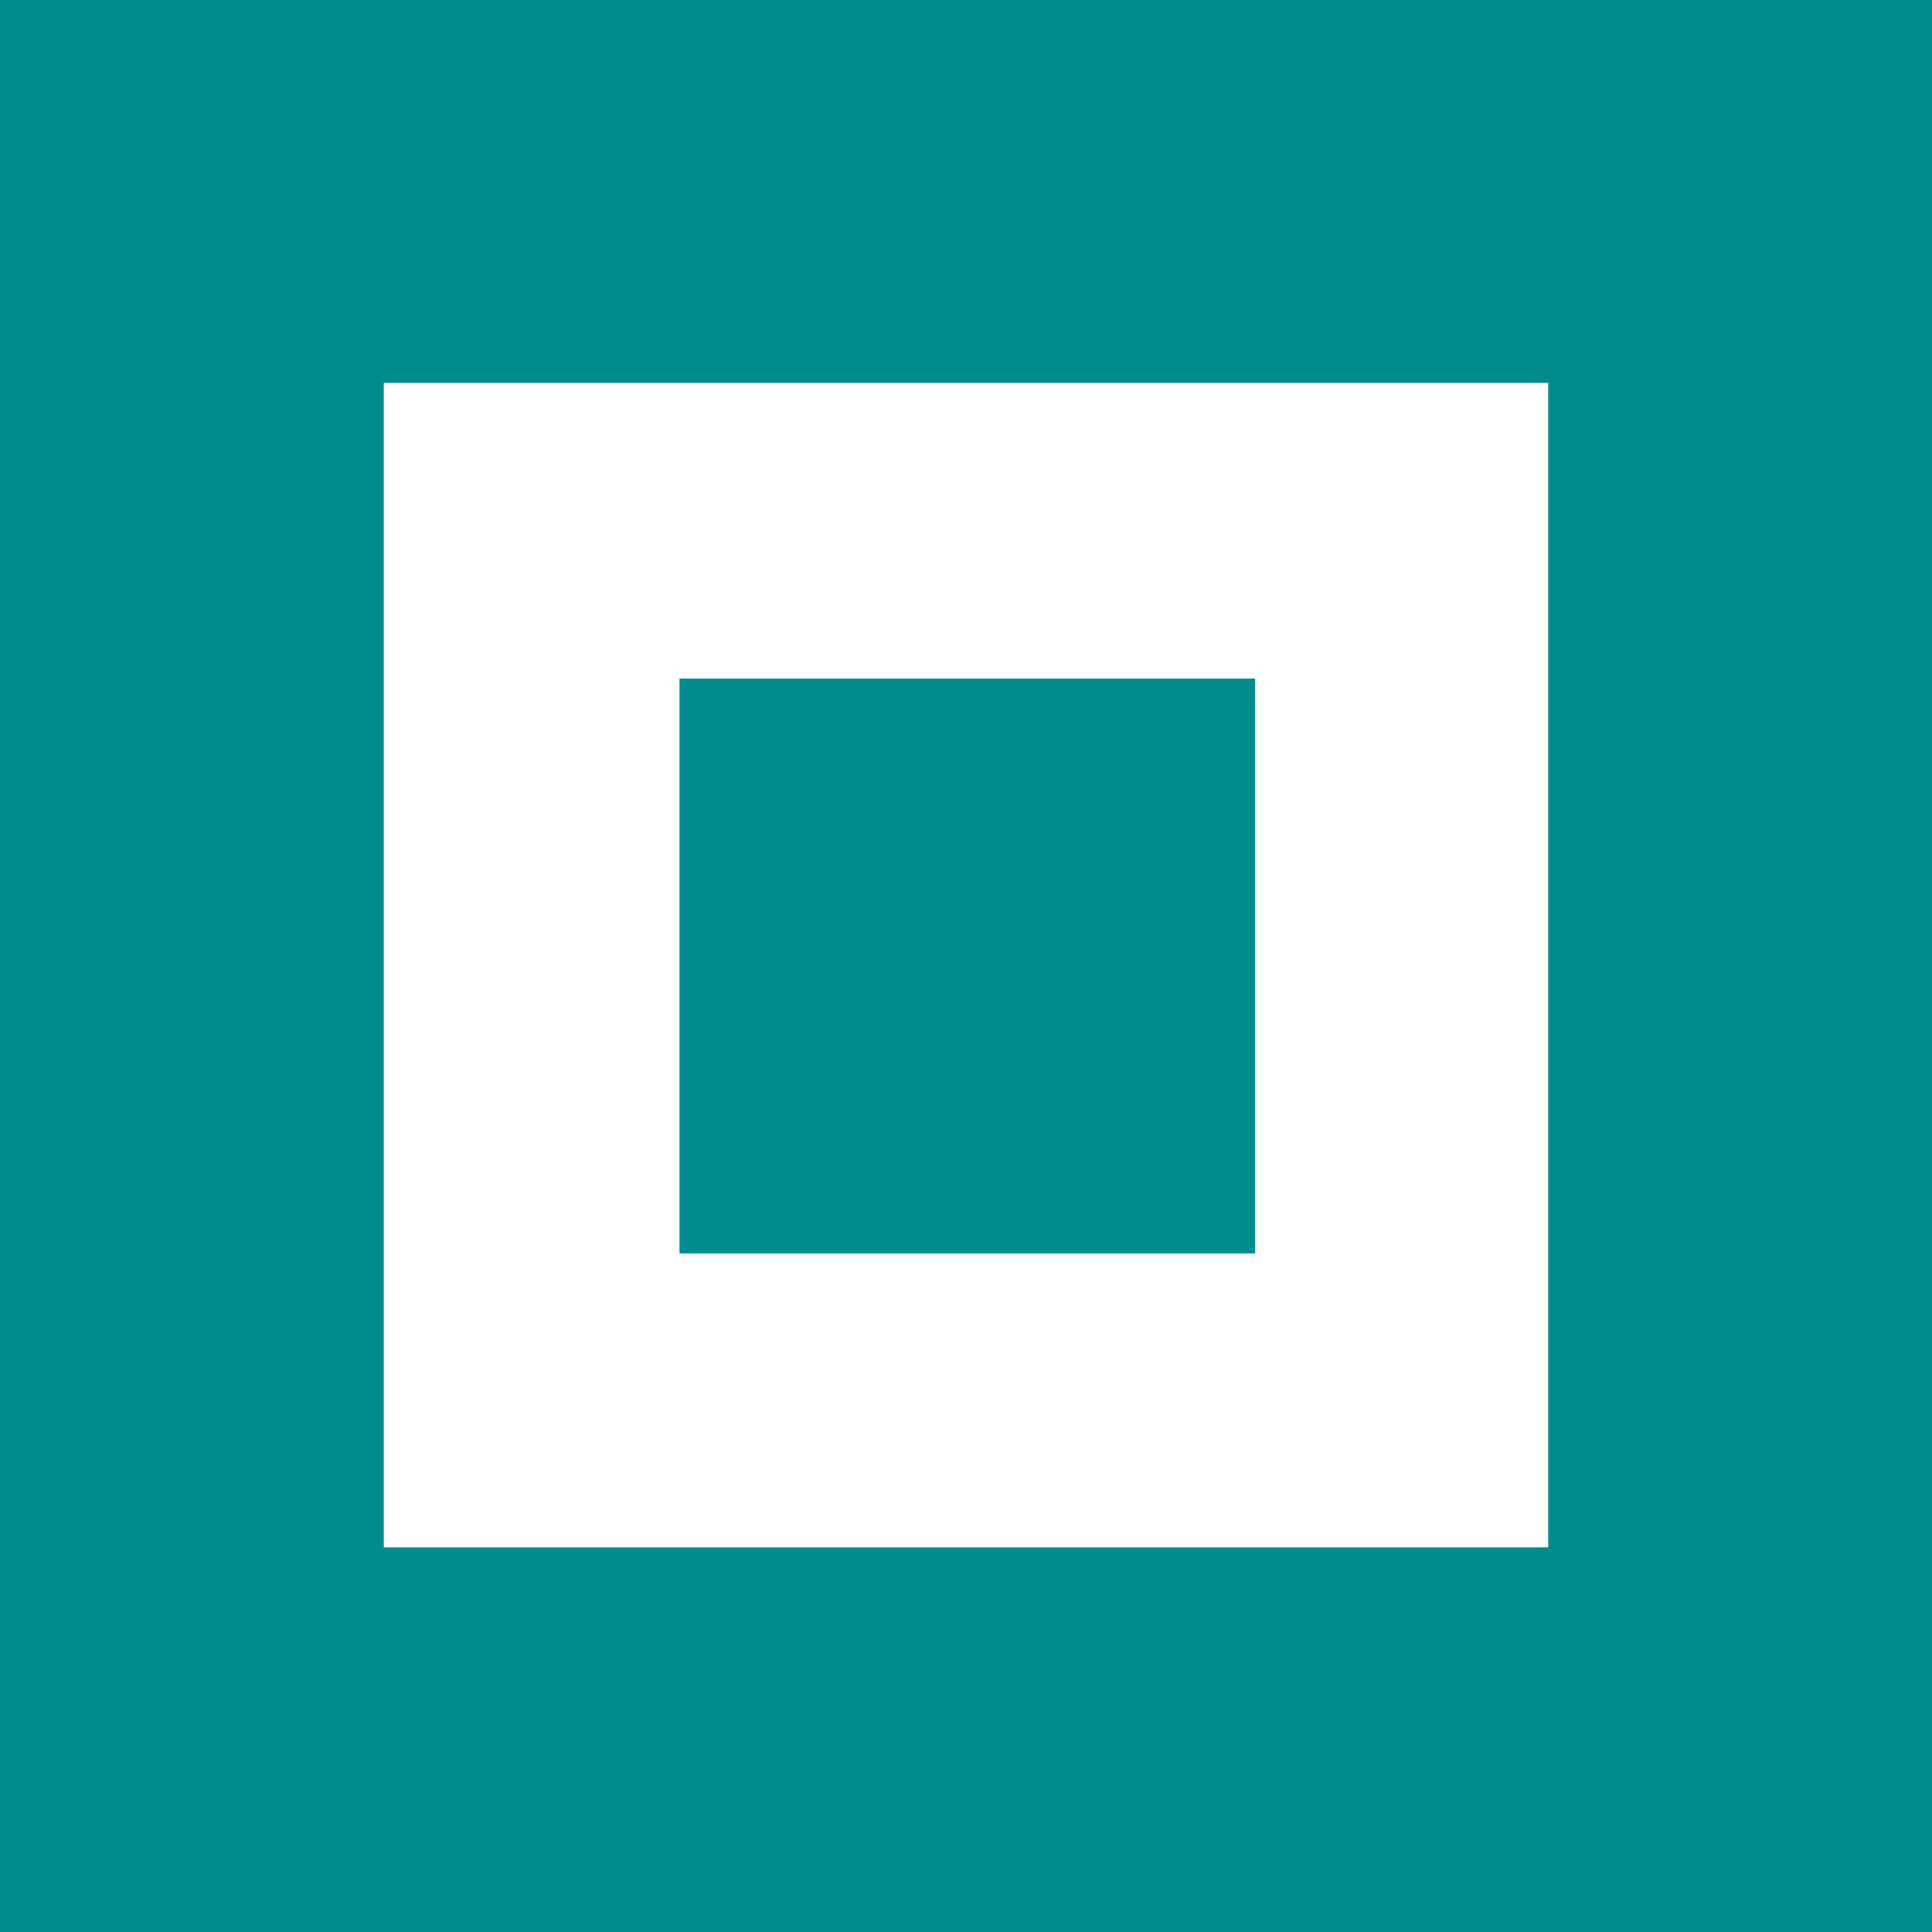 <svg xmlns="http://www.w3.org/2000/svg" viewBox="0 0 22.15 22.15">
    <path d="m0,0c7.38,0,14.76,0,22.15,0,0,7.38,0,14.76,0,22.15-7.38,0-14.76,0-22.15,0C0,14.76,0,7.38,0,0Zm4.4,4.39v13.35h13.35V4.39H4.4Z" style="fill:#008c8c"/>
    <path d="m7.79,14.37v-6.59h6.6v6.59h-6.6Z" style="fill:#008c8c"/>
</svg>
